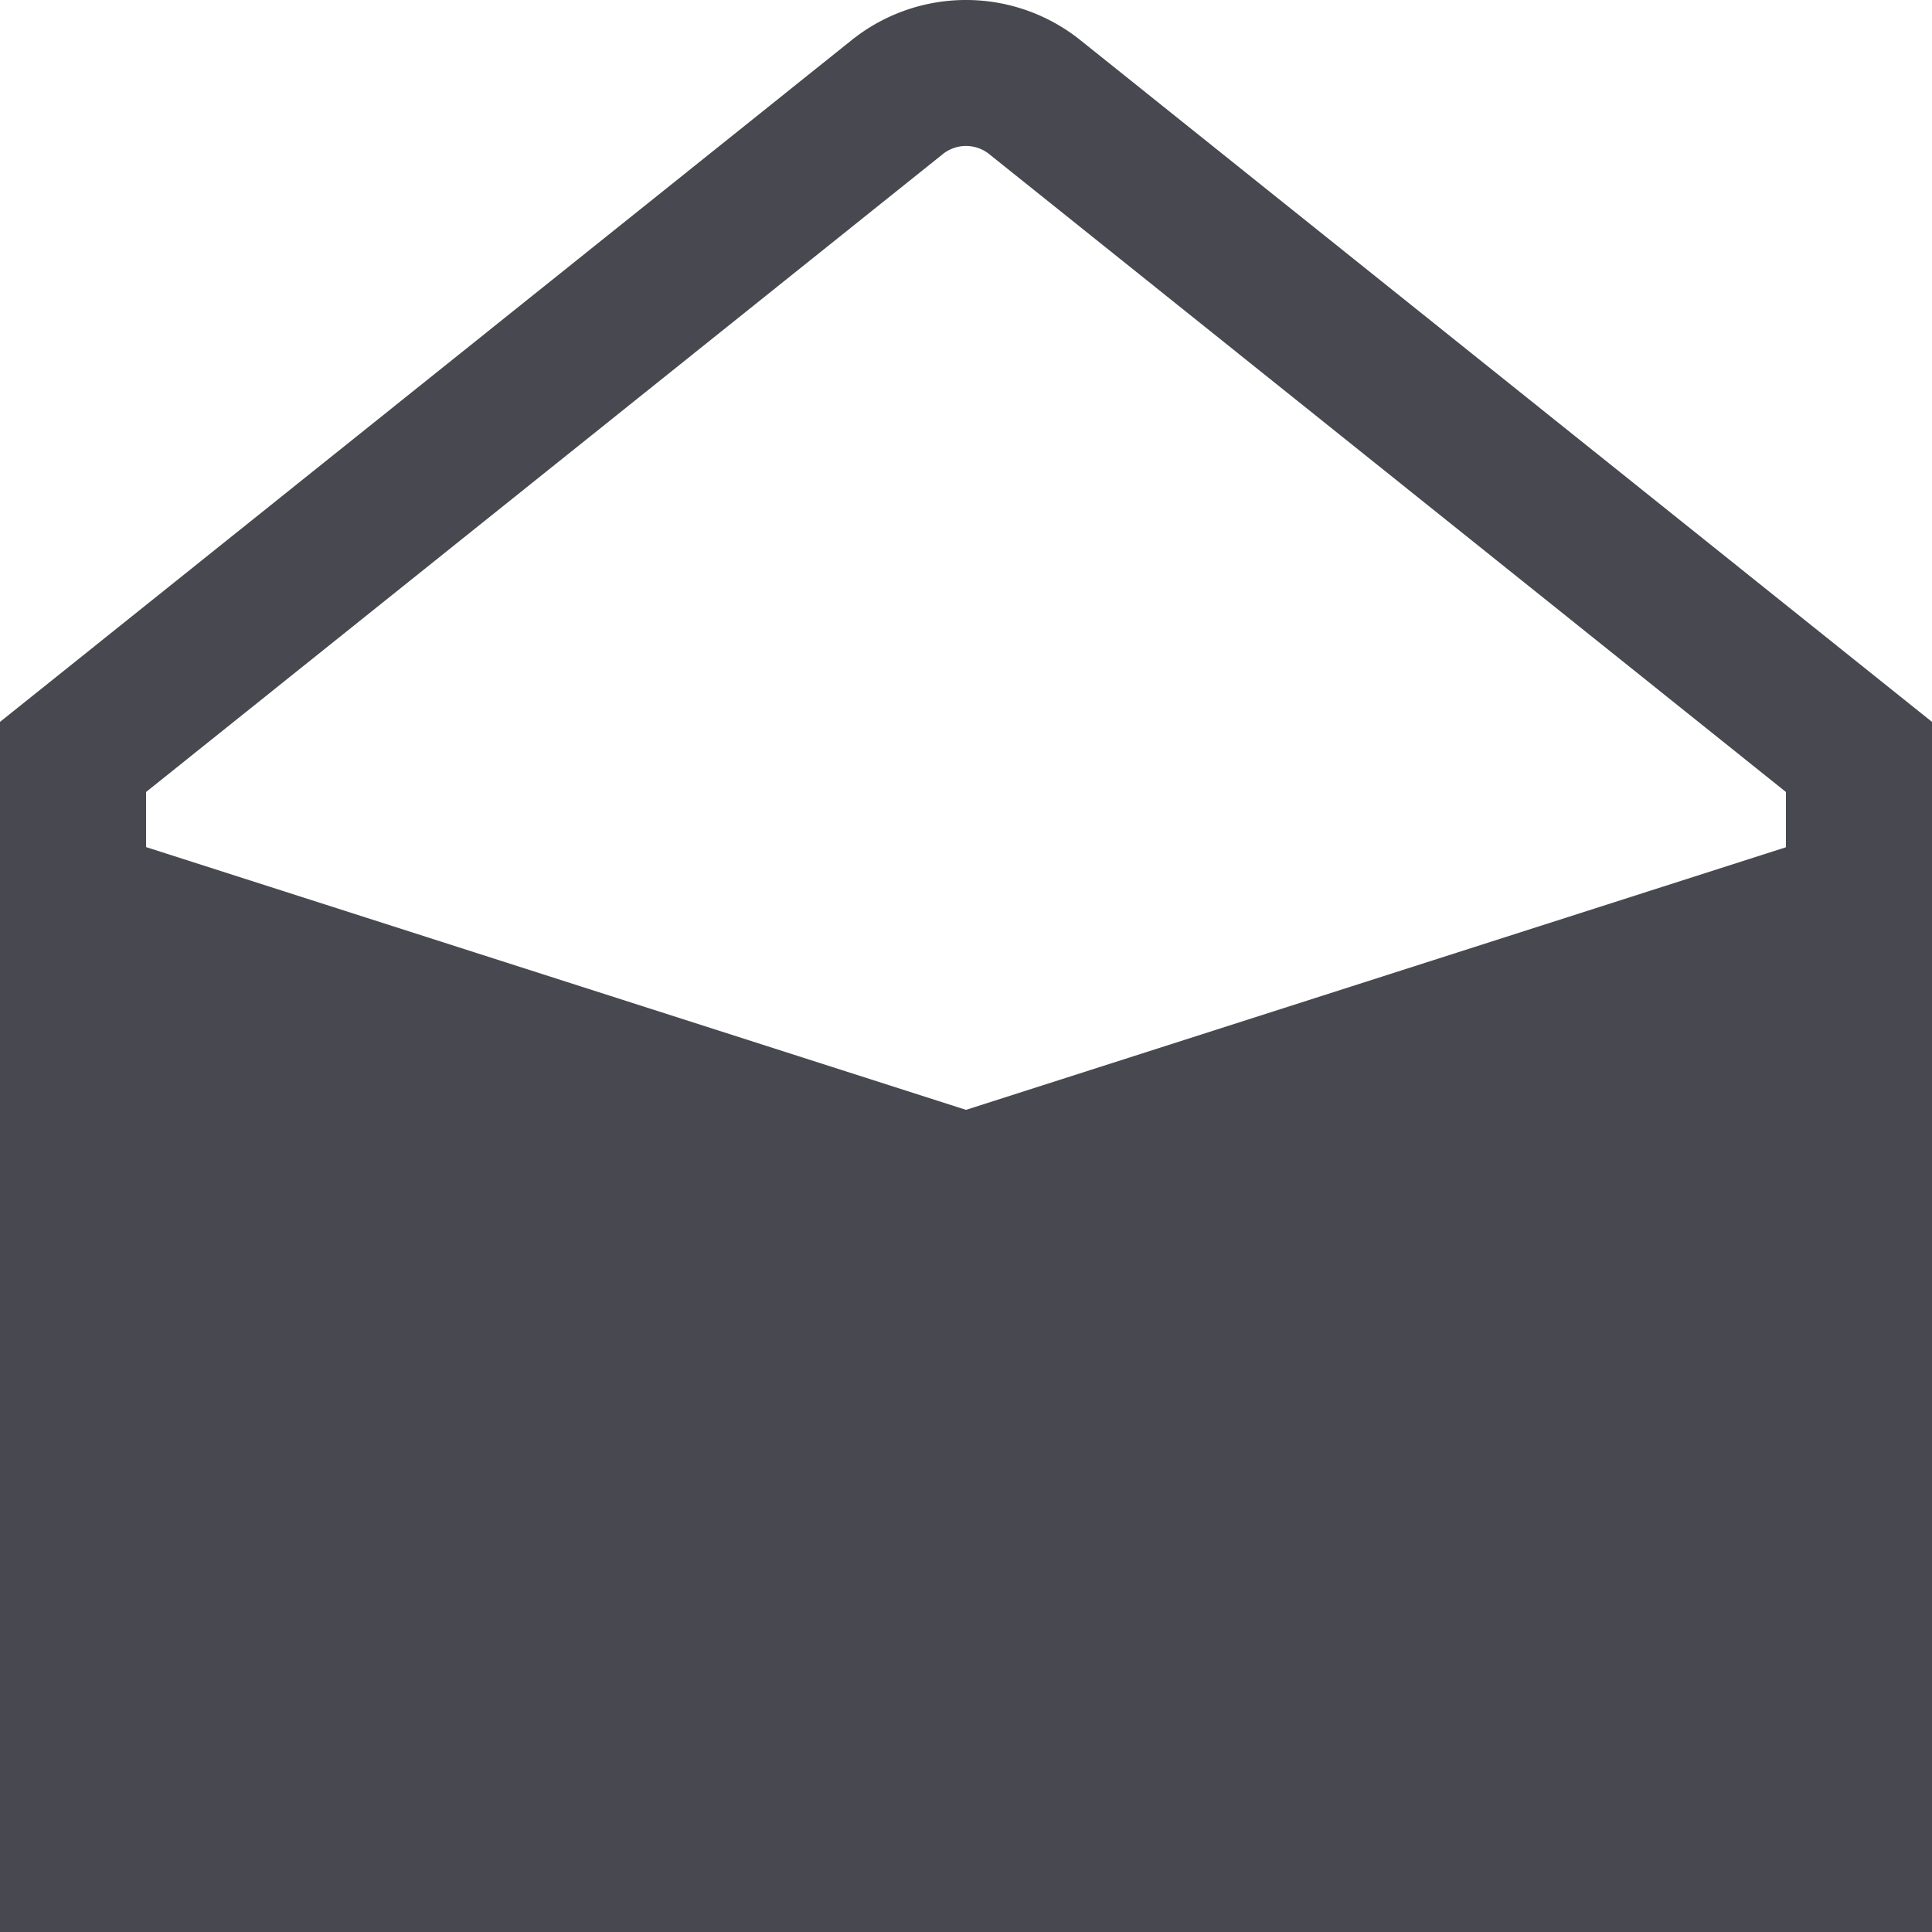 <svg xmlns="http://www.w3.org/2000/svg" width="26" height="26" viewBox="0 0 26 26"><defs><style>.a{fill:#484850;}</style></defs><path class="a" d="M598.55,570.549a2.462,2.462,0,0,0-3.1,0L584,579.715V596h26V579.715Zm9.484,10.853L597,584.936,585.966,581.4v-.742l10.713-8.577a.5.5,0,0,1,.642,0l10.713,8.577Z" transform="translate(-584 -570)"/></svg>